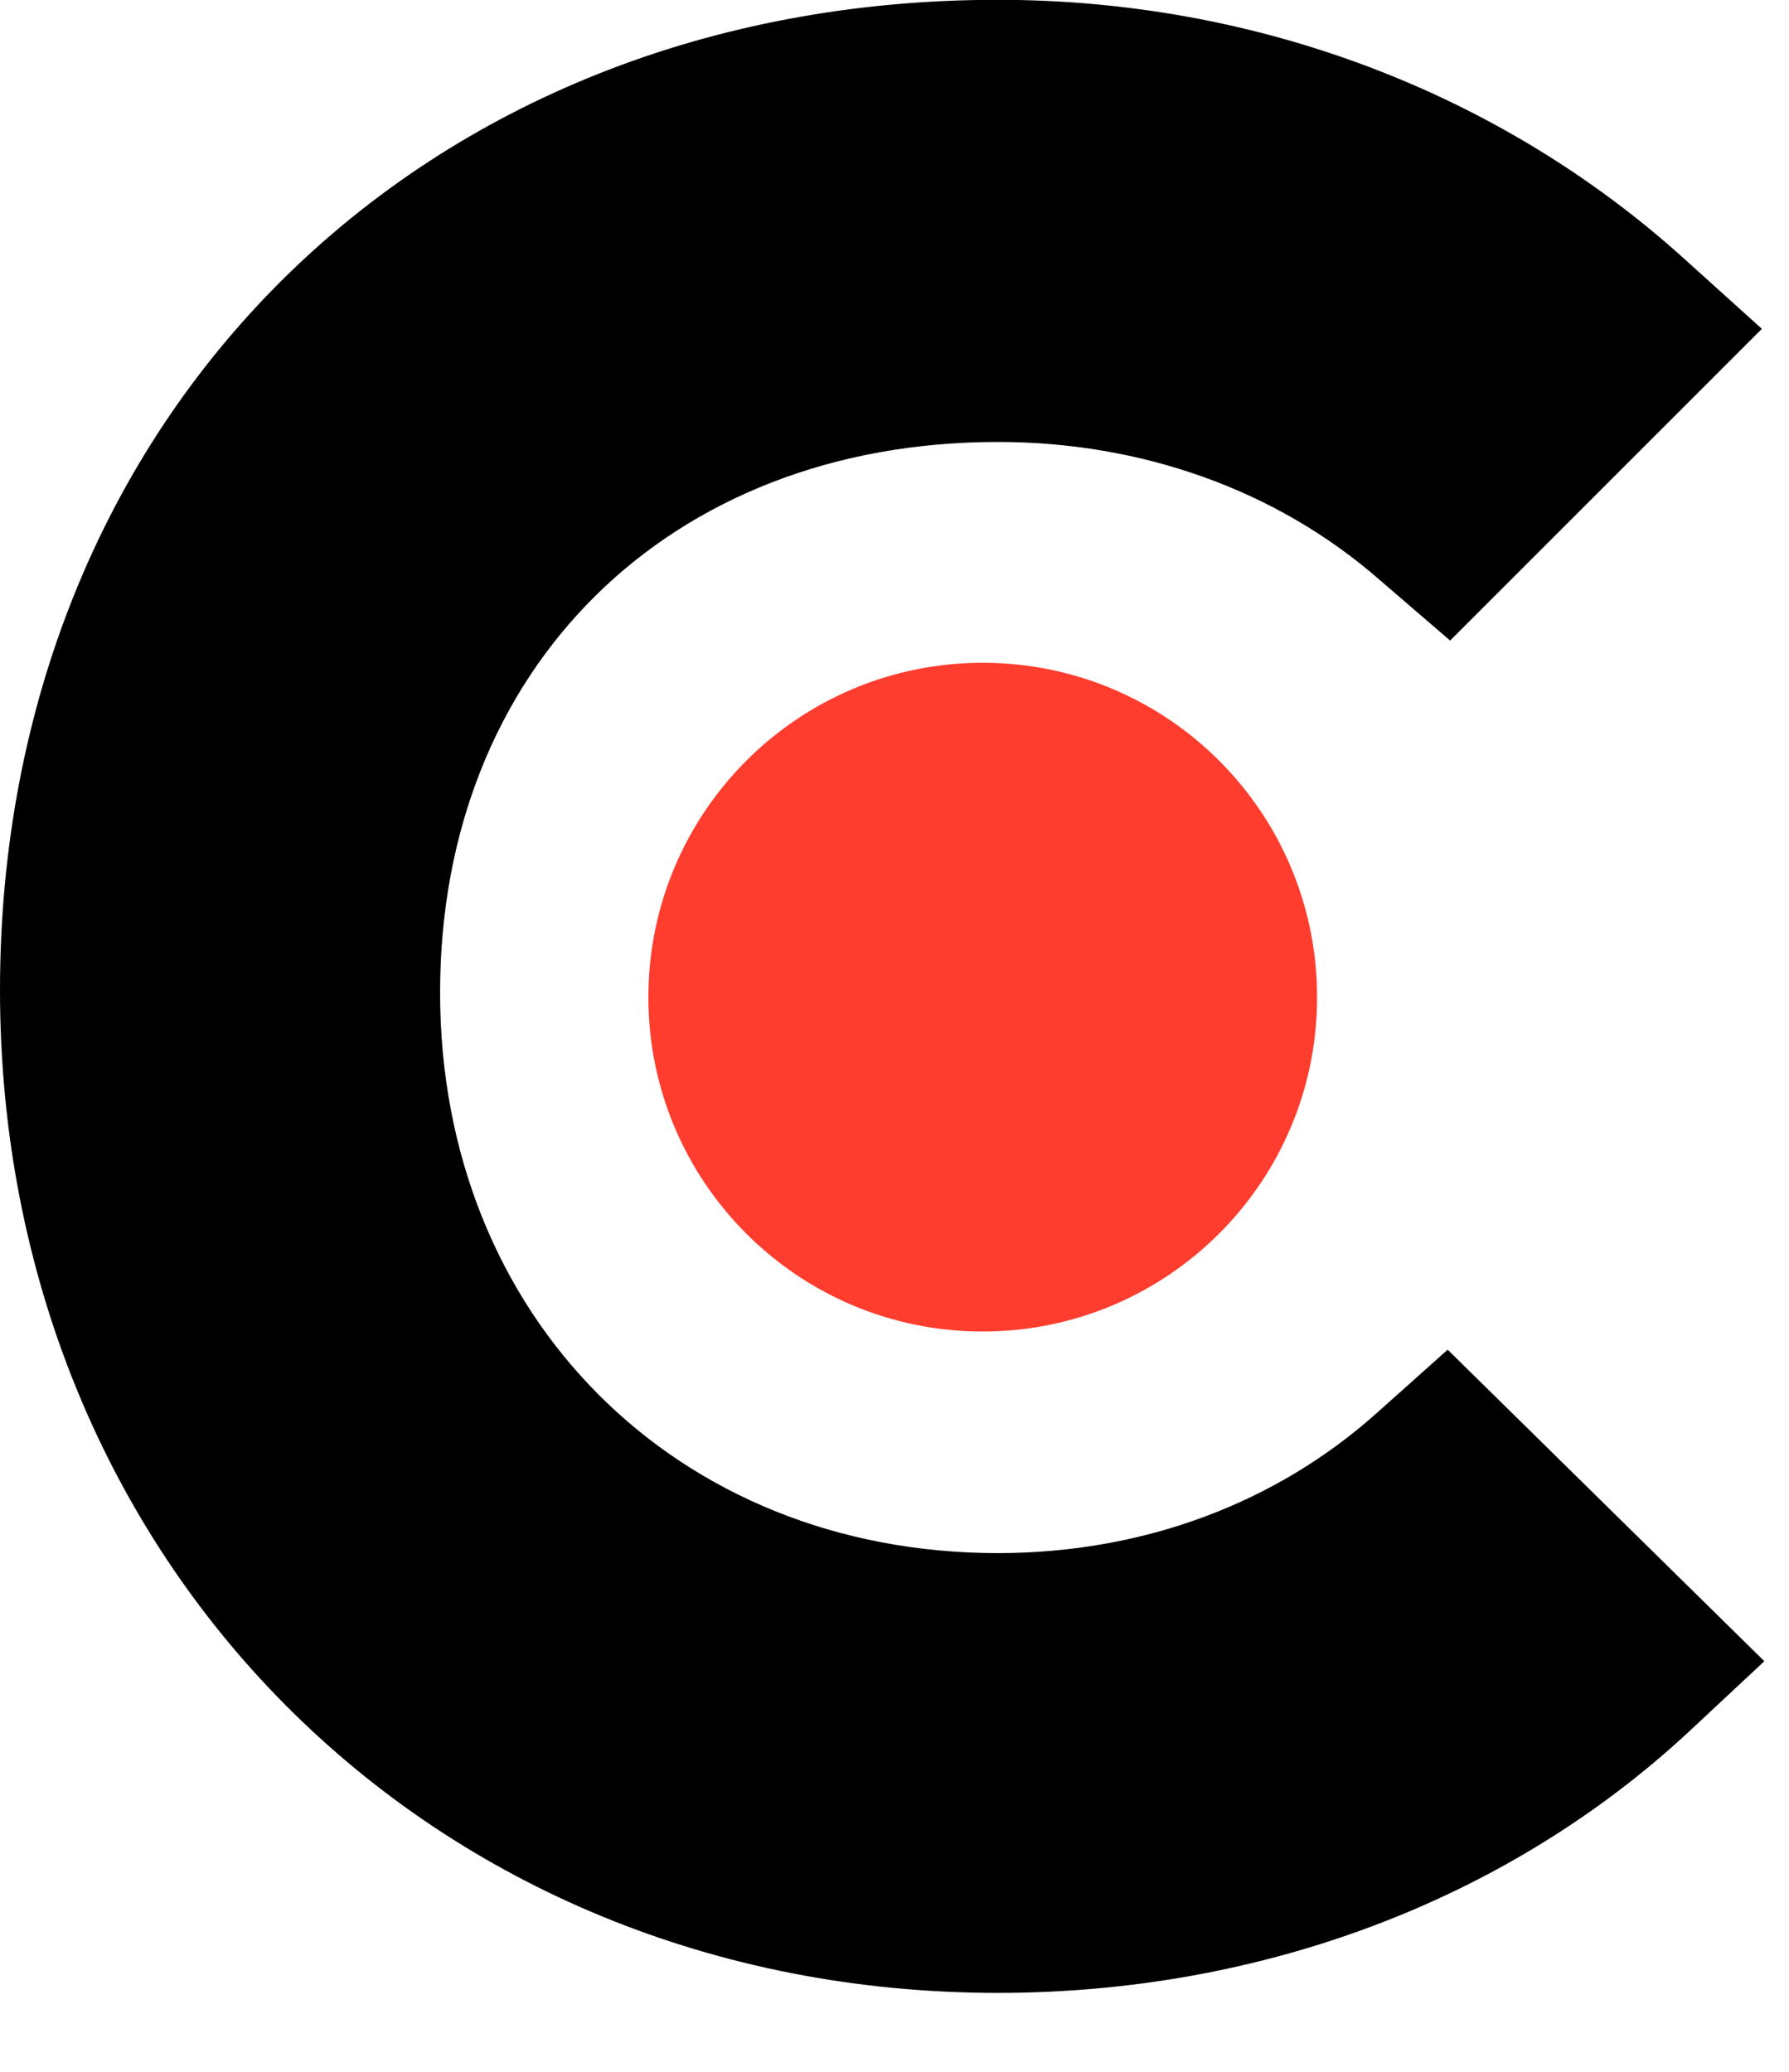 <svg width="19" height="22" viewBox="0 0 19 22" fill="none" xmlns="http://www.w3.org/2000/svg">
<path d="M14.629 14.998C13.559 15.959 12.147 16.492 10.598 16.492C7.182 16.492 4.674 13.983 4.674 10.54C4.674 7.096 7.103 4.693 10.598 4.693C12.12 4.693 13.559 5.2 14.656 6.161L15.401 6.802L18.712 3.492L17.884 2.745C15.935 0.985 13.348 -0.002 10.597 -0.002C4.458 -0.002 0 4.428 0 10.514C0 16.574 4.565 21.162 10.597 21.162C13.4 21.162 16.014 20.175 17.938 18.387L18.738 17.64L15.375 14.332L14.629 14.998Z" fill="black"/>
<path d="M10.436 7.038C12.398 7.038 13.988 8.626 13.988 10.589C13.988 12.55 12.398 14.139 10.436 14.139C8.475 14.139 6.886 12.55 6.886 10.589C6.887 8.627 8.476 7.038 10.436 7.038Z" fill="#FF3D2E"/>
</svg>
